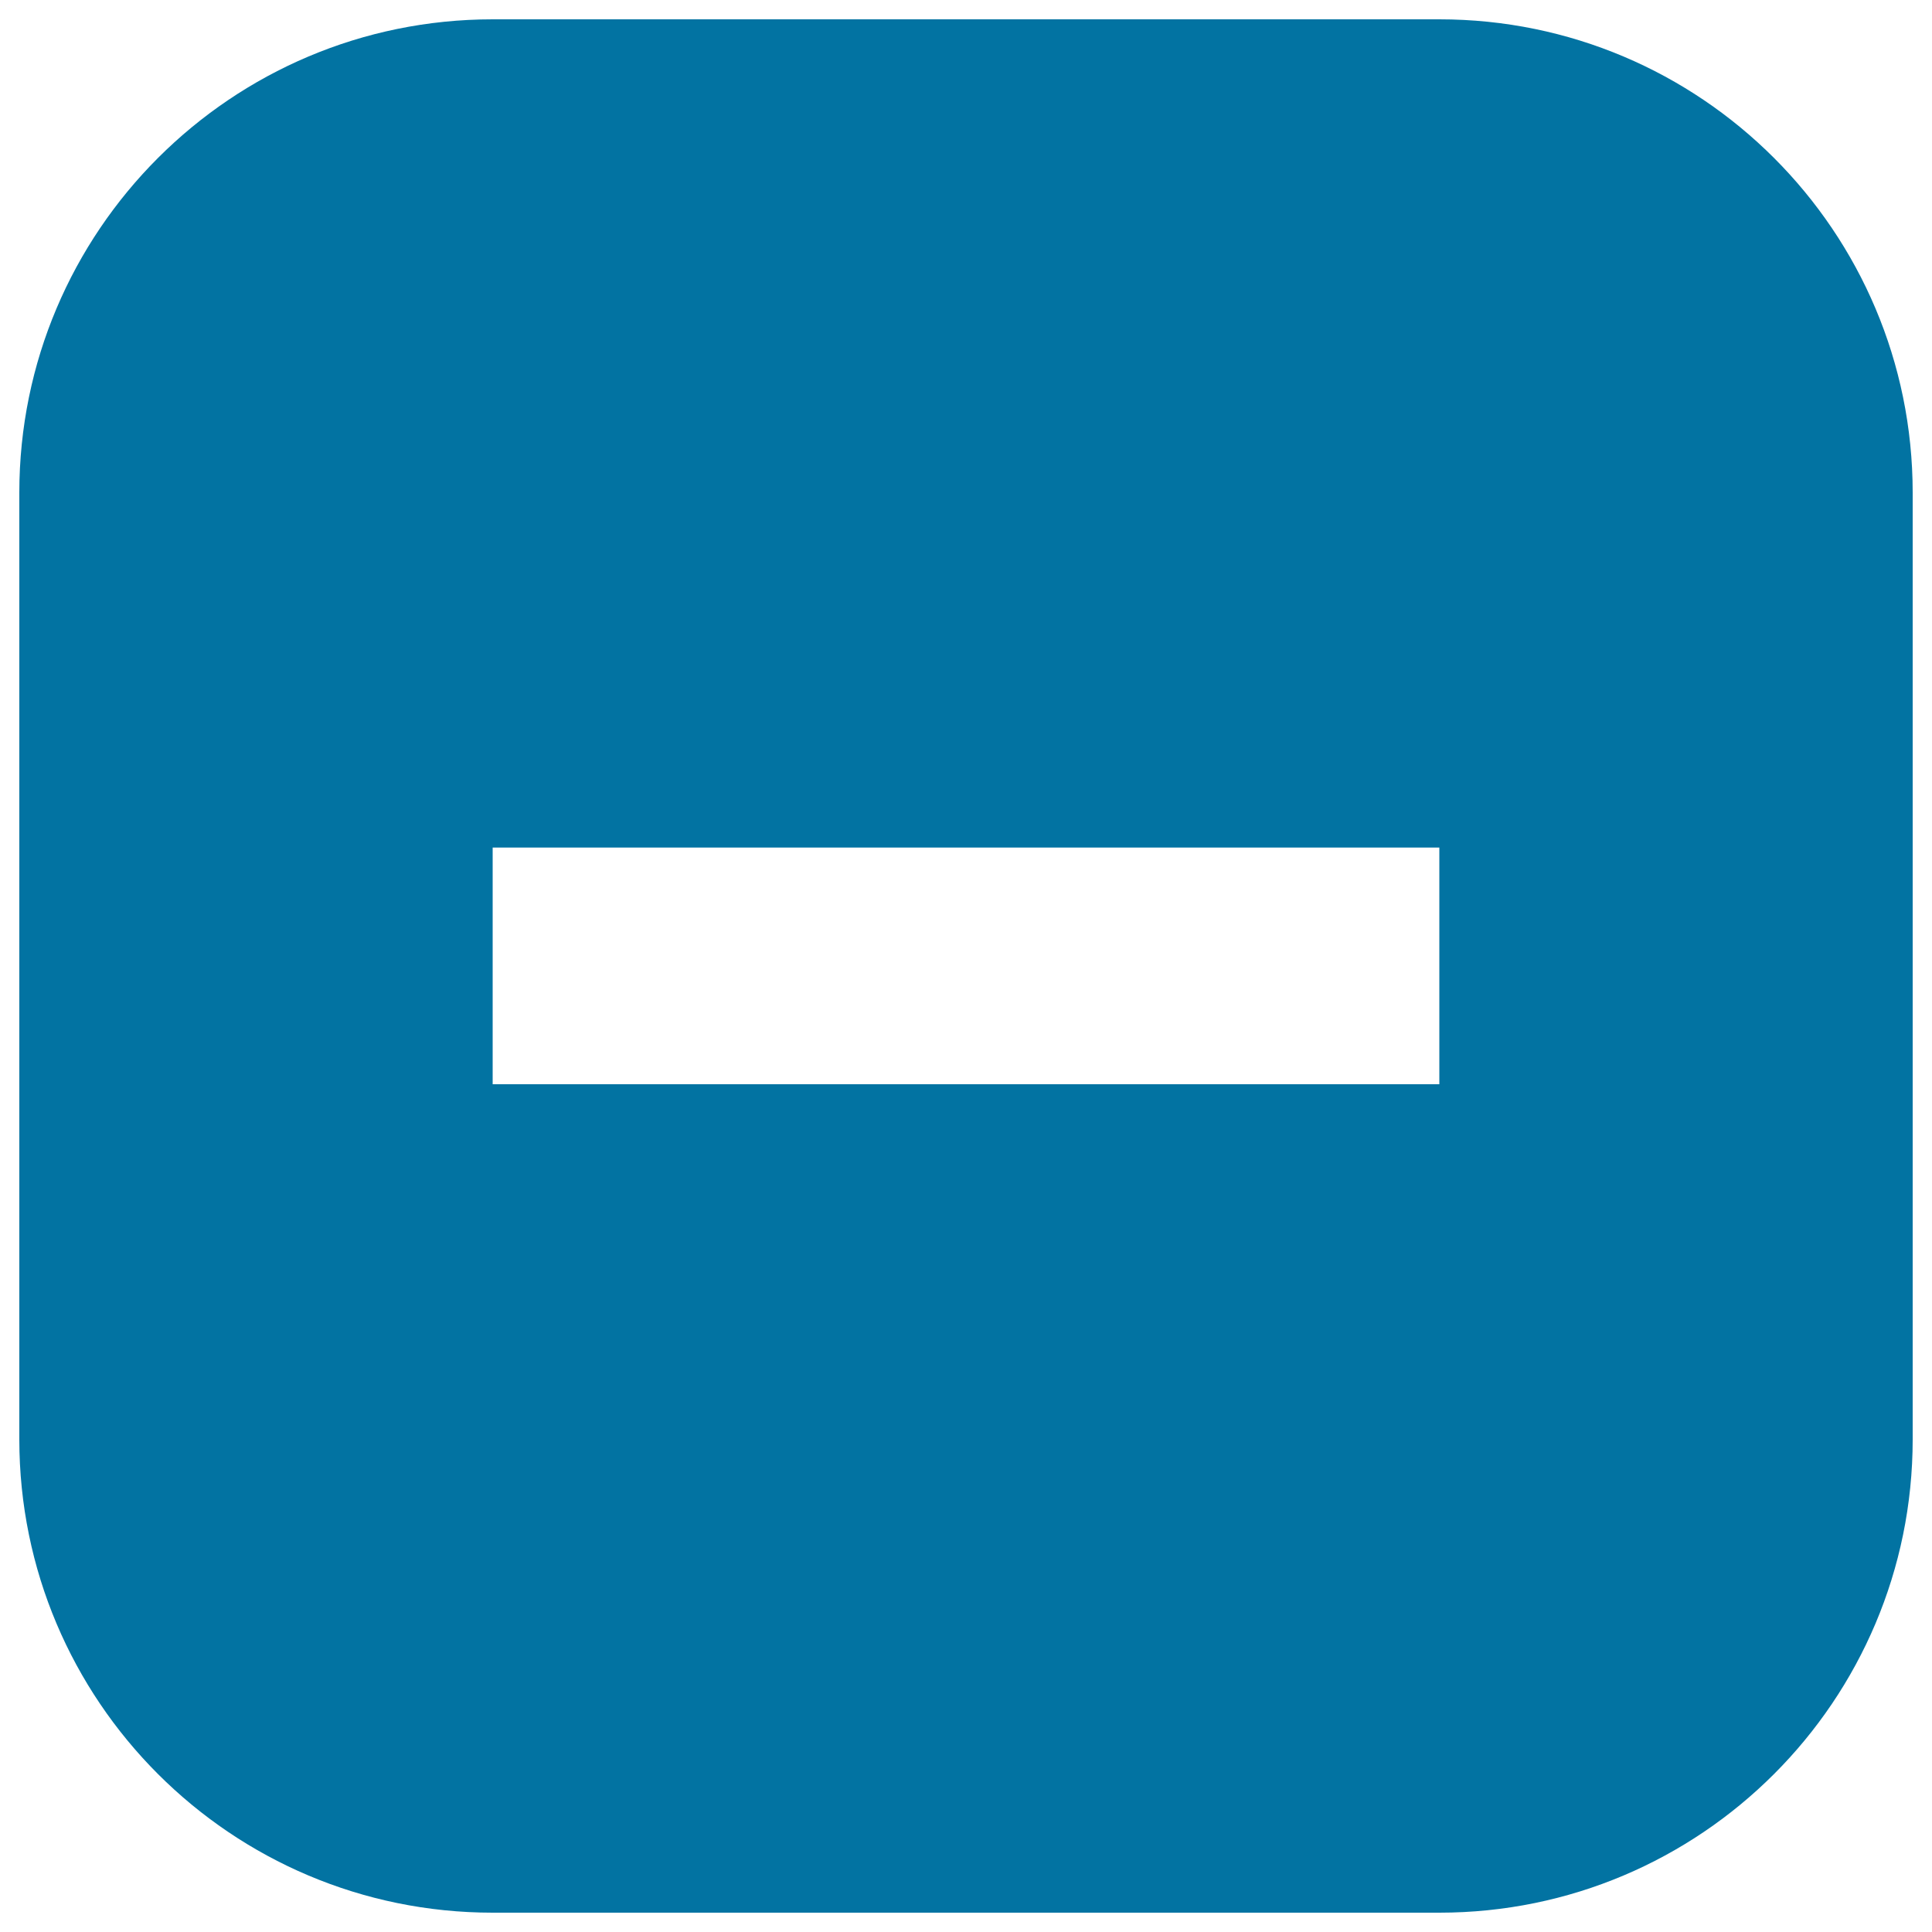 <svg xmlns="http://www.w3.org/2000/svg" viewBox="0 0 1000 1000" style="fill:#0273a2">
<title>Sound Minus SVG icon</title>
<path d="M745,10H255C119.7,10,10,119.7,10,255v490c0,135.3,109.7,245,245,245h490c135.3,0,245-109.7,245-245V255C990,119.7,880.3,10,745,10z M745,561.2H255V438.7h490V561.2z"/>
</svg>